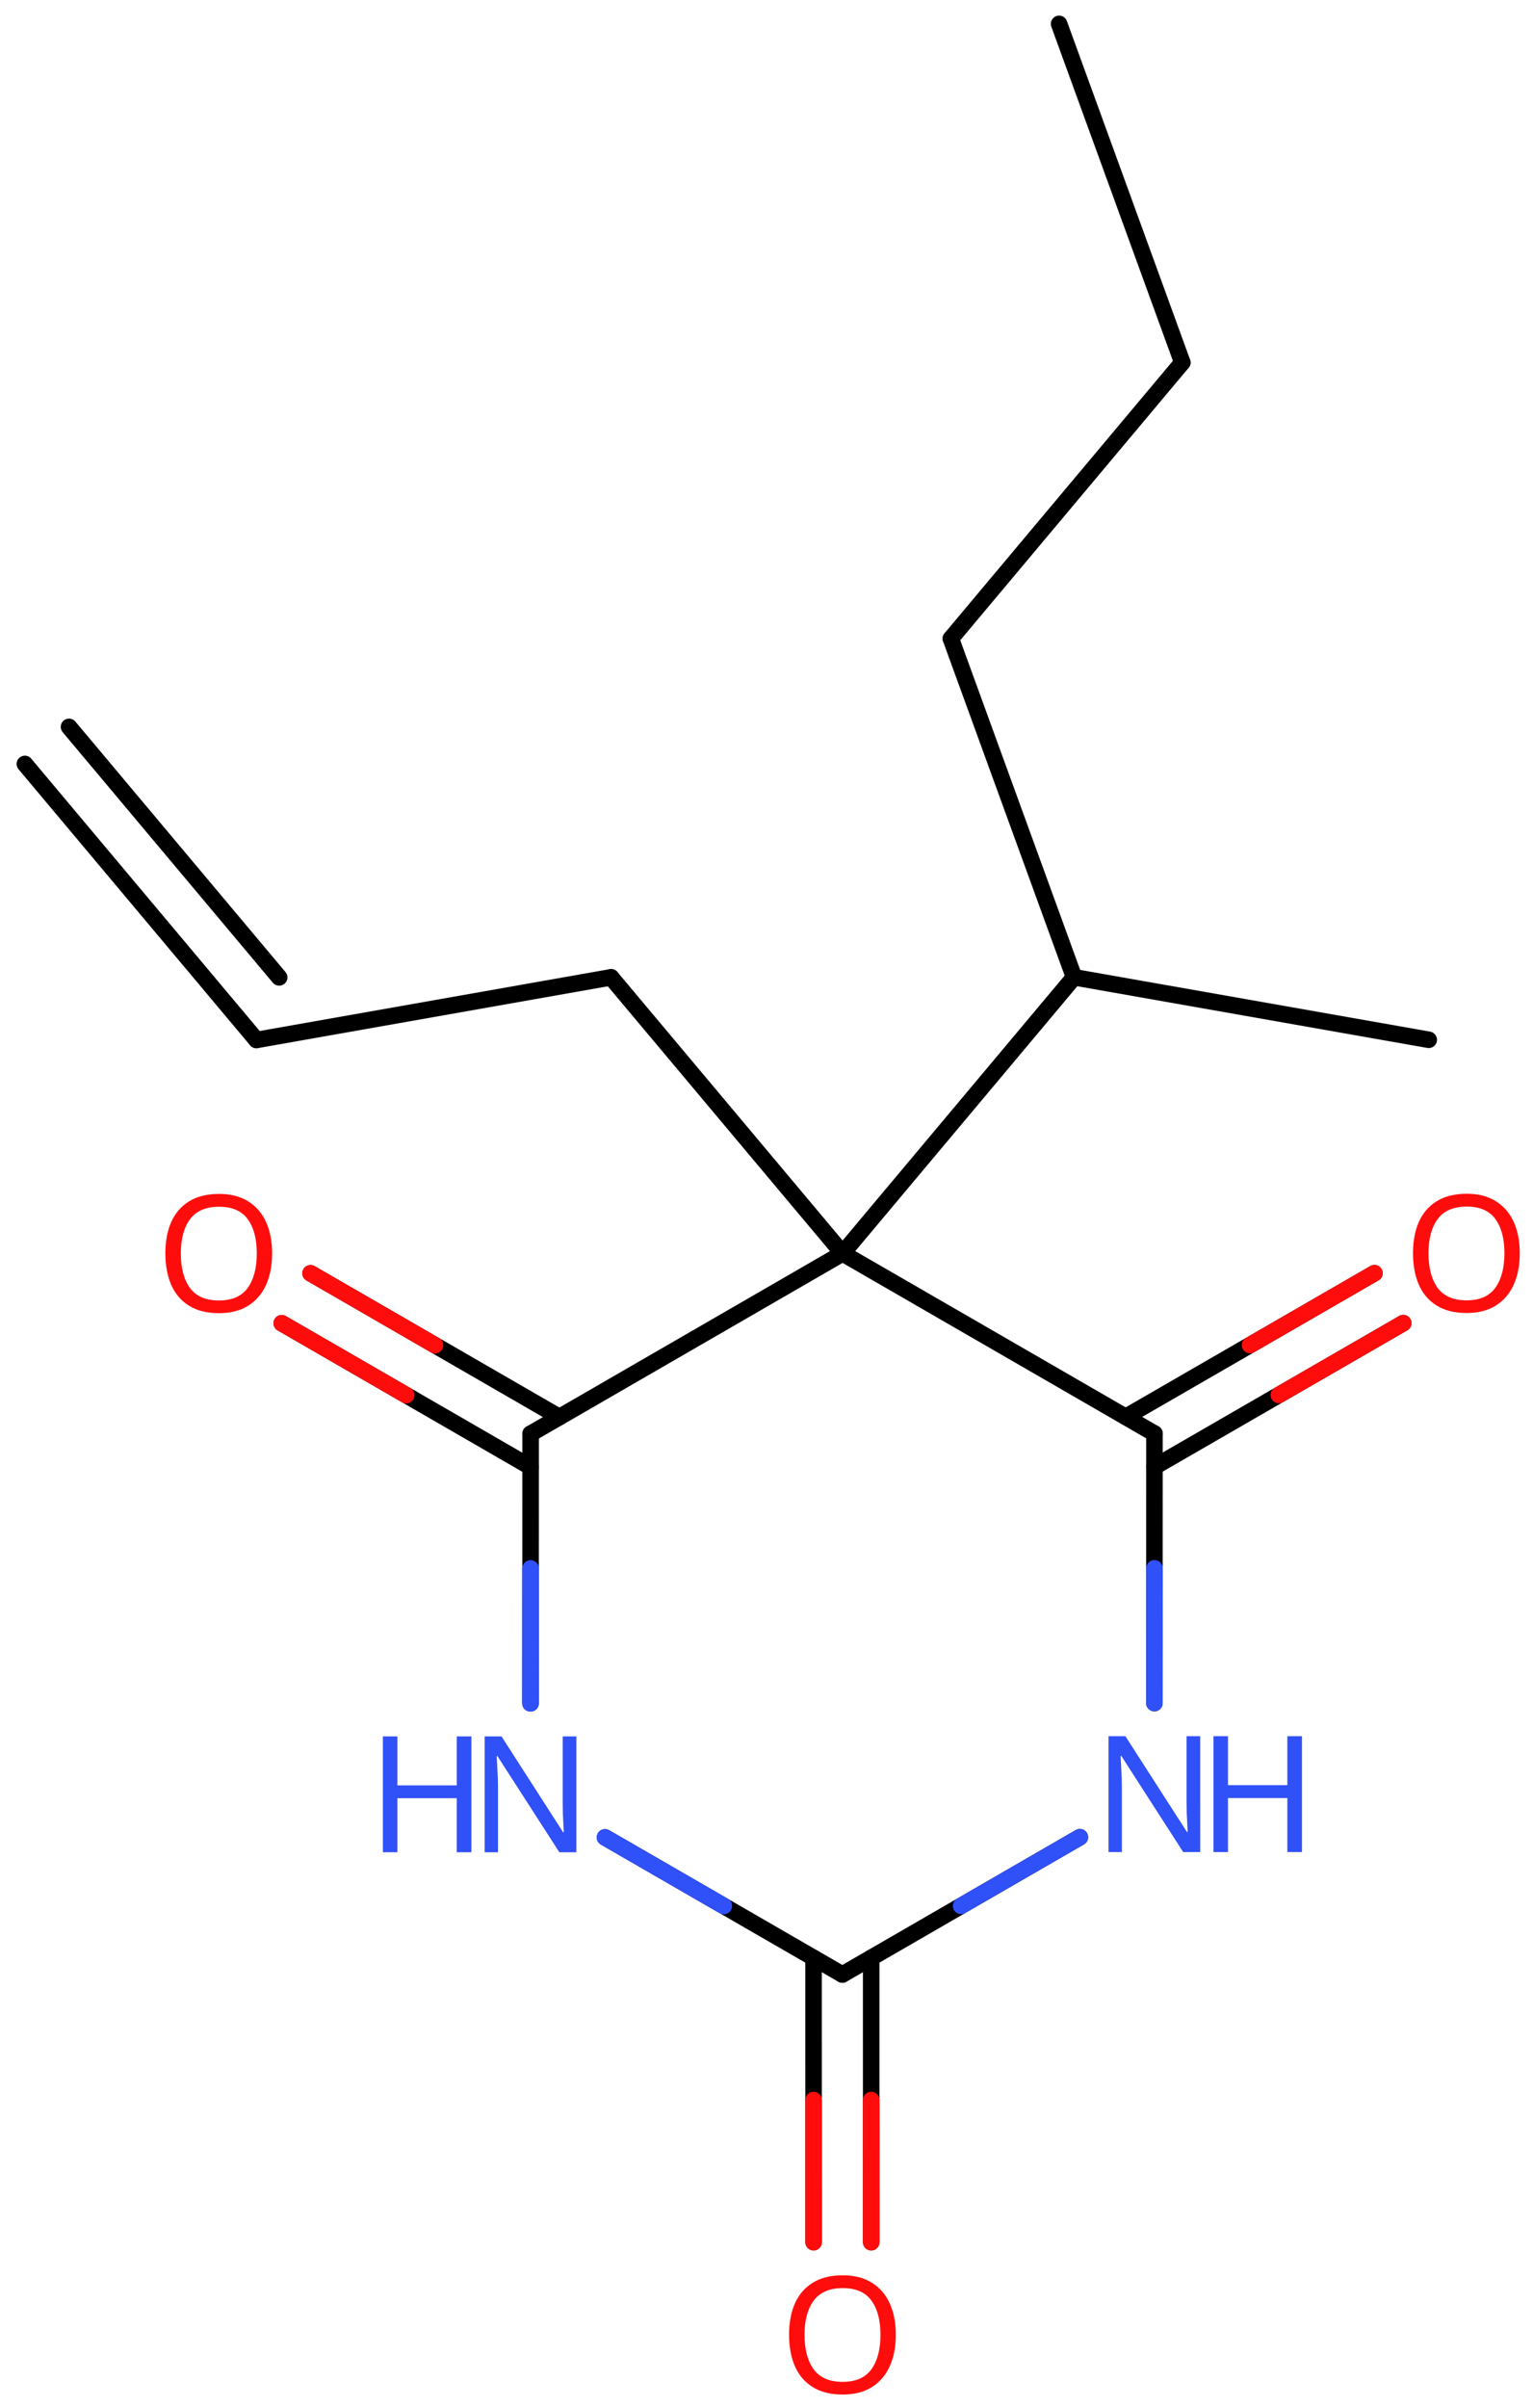 <svg xmlns="http://www.w3.org/2000/svg" xmlns:xlink="http://www.w3.org/1999/xlink" height="101.819mm" version="1.2" viewBox="0 0 64.875 101.819" width="64.875mm">
      
    <desc>Generated by the Chemistry Development Kit (http://github.com/cdk)</desc>
      
    <g fill="#3050F8" stroke="#000000" stroke-linecap="round" stroke-linejoin="round" stroke-width=".7">
            
        <rect fill="#FFFFFF" height="102.0" stroke="none" width="65.0" x=".0" y=".0"/>
            
        <g class="mol" id="mol1">
                  
            <line class="bond" id="mol1bnd1" x1="44.82" x2="50.034" y1="1.009" y2="15.329"/>
                  
            <line class="bond" id="mol1bnd2" x1="50.034" x2="40.239" y1="15.329" y2="27.005"/>
                  
            <line class="bond" id="mol1bnd3" x1="40.239" x2="45.453" y1="27.005" y2="41.325"/>
                  
            <line class="bond" id="mol1bnd4" x1="45.453" x2="60.462" y1="41.325" y2="43.97"/>
                  
            <line class="bond" id="mol1bnd5" x1="45.453" x2="35.658" y1="41.325" y2="53.001"/>
                  
            <line class="bond" id="mol1bnd6" x1="35.658" x2="22.455" y1="53.001" y2="60.629"/>
                  
            <g class="bond" id="mol1bnd7">
                        
                <line x1="22.455" x2="11.923" y1="62.037" y2="55.956"/>
                        
                <line x1="23.674" x2="13.142" y1="59.925" y2="53.844"/>
                      
                <line class="hi" stroke="#FF0D0D" x1="11.923" x2="17.189" y1="55.956" y2="58.996"/>
                <line class="hi" stroke="#FF0D0D" x1="13.142" x2="18.408" y1="53.844" y2="56.885"/>
            </g>
                  
            <line class="bond" id="mol1bnd8" x1="22.455" x2="22.451" y1="60.629" y2="72.028"/>
                  
            <line class="bond" id="mol1bnd9" x1="25.604" x2="35.648" y1="77.698" y2="83.497"/>
                  
            <g class="bond" id="mol1bnd10">
                        
                <line x1="36.868" x2="36.869" y1="82.793" y2="94.816"/>
                        
                <line x1="34.429" x2="34.431" y1="82.793" y2="94.816"/>
                      
                <line class="hi" stroke="#FF0D0D" x1="36.869" x2="36.868" y1="94.816" y2="88.805"/>
                <line class="hi" stroke="#FF0D0D" x1="34.431" x2="34.43" y1="94.816" y2="88.805"/>
            </g>
                  
            <line class="bond" id="mol1bnd11" x1="35.648" x2="45.698" y1="83.497" y2="77.691"/>
                  
            <line class="bond" id="mol1bnd12" x1="48.853" x2="48.856" y1="72.019" y2="60.621"/>
                  
            <line class="bond" id="mol1bnd13" x1="35.658" x2="48.856" y1="53.001" y2="60.621"/>
                  
            <g class="bond" id="mol1bnd14">
                        
                <line x1="47.637" x2="58.165" y1="59.917" y2="53.84"/>
                        
                <line x1="48.856" x2="59.384" y1="62.028" y2="55.952"/>
                      
                <line class="hi" stroke="#FF0D0D" x1="58.165" x2="52.901" y1="53.84" y2="56.879"/>
                <line class="hi" stroke="#FF0D0D" x1="59.384" x2="54.12" y1="55.952" y2="58.99"/>
            </g>
                  
            <line class="bond" id="mol1bnd15" x1="35.658" x2="25.86" y1="53.001" y2="41.328"/>
                  
            <line class="bond" id="mol1bnd16" x1="25.86" x2="10.852" y1="41.328" y2="43.978"/>
                  
            <g class="bond" id="mol1bnd17">
                        
                <line x1="10.852" x2="1.053" y1="43.978" y2="32.305"/>
                        
                <line x1="11.814" x2="2.921" y1="41.332" y2="30.738"/>
                      
            </g>
                  
            <path class="atom" d="M11.516 53.006q.0 .756 -.256 1.328q-.256 .565 -.756 .881q-.5 .315 -1.244 .315q-.756 .0 -1.262 -.315q-.506 -.316 -.756 -.887q-.244 -.572 -.244 -1.334q-.0 -.75 .244 -1.31q.25 -.565 .756 -.881q.506 -.315 1.274 -.315q.732 -.0 1.232 .315q.5 .31 .756 .875q.256 .566 .256 1.328zM7.653 53.006q-.0 .923 .386 1.459q.393 .529 1.221 .529q.839 .0 1.22 -.529q.387 -.536 .387 -1.459q.0 -.929 -.387 -1.453q-.381 -.523 -1.208 -.523q-.834 -.0 -1.227 .523q-.392 .524 -.392 1.453z" fill="#FF0D0D" id="mol1atm8" stroke="none"/>
                  
            <g class="atom" id="mol1atm9">
                        
                <path d="M24.391 78.327h-.72l-2.62 -4.066h-.03q.012 .238 .03 .595q.024 .358 .024 .733v2.738h-.565v-4.899h.714l2.607 4.054h.03q-.006 -.107 -.018 -.328q-.012 -.22 -.024 -.476q-.006 -.262 -.006 -.482v-2.768h.578v4.899z" stroke="none"/>
                        
                <path d="M19.948 78.327h-.619v-2.286h-2.513v2.286h-.613v-4.899h.613v2.071h2.513v-2.071h.619v4.899z" stroke="none"/>
                      
            </g>
                  
            <path class="atom" d="M37.91 98.734q.0 .757 -.256 1.328q-.256 .566 -.756 .881q-.5 .316 -1.244 .316q-.756 -.0 -1.262 -.316q-.506 -.315 -.756 -.887q-.244 -.571 -.244 -1.333q-.0 -.751 .244 -1.31q.25 -.566 .756 -.881q.506 -.316 1.274 -.316q.732 .0 1.232 .316q.5 .309 .756 .875q.256 .565 .256 1.327zM34.047 98.734q-.0 .923 .386 1.459q.393 .53 1.221 .53q.839 -.0 1.22 -.53q.387 -.536 .387 -1.459q.0 -.928 -.387 -1.452q-.381 -.524 -1.208 -.524q-.834 .0 -1.227 .524q-.392 .524 -.392 1.452z" fill="#FF0D0D" id="mol1atm11" stroke="none"/>
                  
            <g class="atom" id="mol1atm12">
                        
                <path d="M50.792 78.319h-.72l-2.619 -4.066h-.03q.012 .238 .03 .595q.023 .357 .023 .732v2.739h-.565v-4.9h.714l2.608 4.054h.029q-.006 -.107 -.017 -.327q-.012 -.22 -.024 -.476q-.006 -.262 -.006 -.483v-2.768h.577v4.9z" stroke="none"/>
                        
                <path d="M55.098 78.319h-.619v-2.286h-2.512v2.286h-.613v-4.9h.613v2.072h2.512v-2.072h.619v4.9z" stroke="none"/>
                      
            </g>
                  
            <path class="atom" d="M64.315 53.0q.0 .756 -.256 1.327q-.256 .566 -.756 .881q-.5 .316 -1.244 .316q-.756 -.0 -1.262 -.316q-.506 -.315 -.756 -.887q-.244 -.571 -.244 -1.333q-.0 -.75 .244 -1.31q.25 -.565 .756 -.881q.506 -.316 1.274 -.316q.732 .0 1.232 .316q.5 .31 .756 .875q.256 .566 .256 1.328zM60.452 53.0q-.0 .922 .386 1.458q.393 .53 1.221 .53q.839 .0 1.22 -.53q.387 -.536 .387 -1.458q.0 -.929 -.387 -1.453q-.381 -.524 -1.208 -.524q-.834 .0 -1.227 .524q-.392 .524 -.392 1.453z" fill="#FF0D0D" id="mol1atm14" stroke="none"/>
                
            <line class="hi" id="mol1bnd8" stroke="#3050F8" x1="22.451" x2="22.453" y1="72.028" y2="66.329"/>
            <line class="hi" id="mol1bnd8" stroke="#3050F8" x1="22.451" x2="22.453" y1="72.028" y2="66.329"/>
            <line class="hi" id="mol1bnd9" stroke="#3050F8" x1="25.604" x2="30.626" y1="77.698" y2="80.597"/>
            <line class="hi" id="mol1bnd9" stroke="#3050F8" x1="25.604" x2="30.626" y1="77.698" y2="80.597"/>
            <line class="hi" id="mol1bnd11" stroke="#3050F8" x1="45.698" x2="40.673" y1="77.691" y2="80.594"/>
            <line class="hi" id="mol1bnd12" stroke="#3050F8" x1="48.853" x2="48.855" y1="72.019" y2="66.32"/>
        </g>
          
    </g>
    
</svg>
